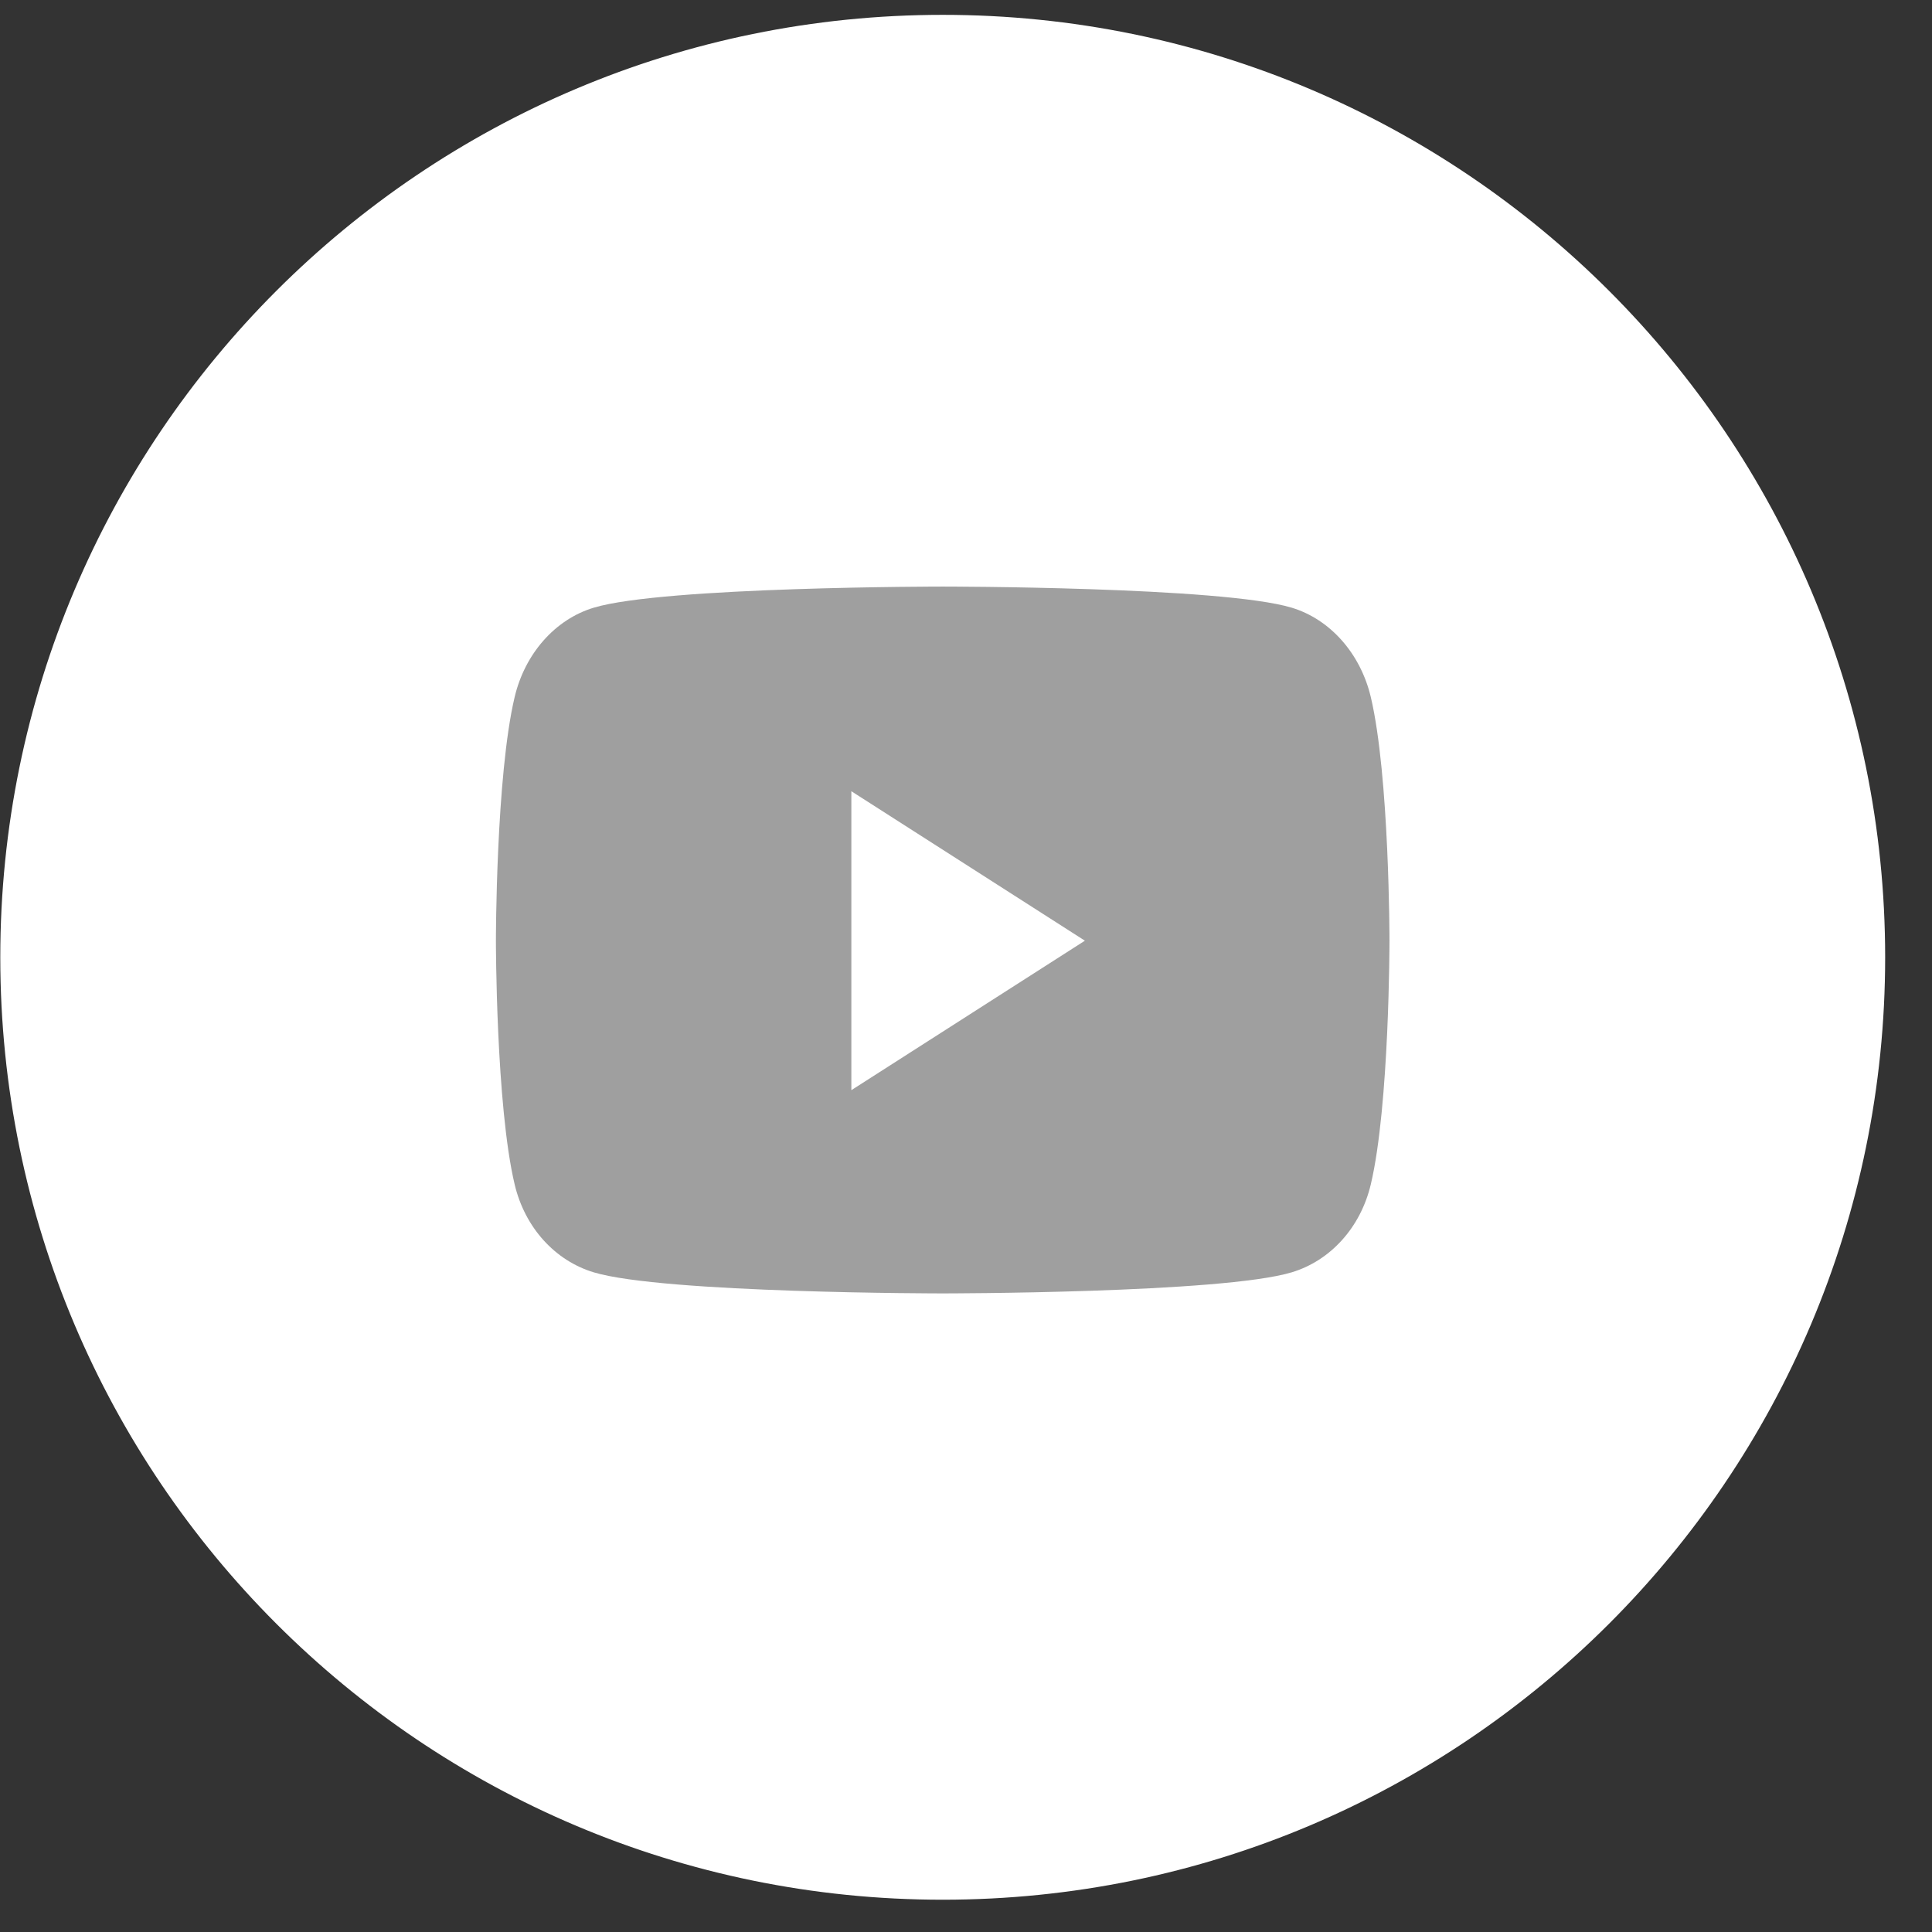 <svg width="41" height="41" viewBox="0 0 41 41" fill="none" xmlns="http://www.w3.org/2000/svg">
<rect x="0" y="0" width="41" height="41" fill="#333333" stroke="none"/>
<path d="M20.006 39.815C30.775 39.815 39.506 31.085 39.506 20.315C39.506 9.546 30.775 0.815 20.006 0.815C9.236 0.815 0.506 9.546 0.506 20.315C0.506 31.085 9.236 39.815 20.006 39.815Z" fill="white" stroke="white"/>
<path d="M29.091 14.795C28.873 13.871 28.23 13.144 27.415 12.897C25.936 12.448 20.006 12.448 20.006 12.448C20.006 12.448 14.076 12.448 12.597 12.897C11.781 13.144 11.139 13.871 10.921 14.795C10.524 16.47 10.524 19.963 10.524 19.963C10.524 19.963 10.524 23.457 10.921 25.132C11.139 26.055 11.781 26.753 12.597 27C14.076 27.448 20.006 27.448 20.006 27.448C20.006 27.448 25.936 27.448 27.415 27C28.23 26.753 28.873 26.055 29.091 25.132C29.487 23.457 29.487 19.963 29.487 19.963C29.487 19.963 29.487 16.47 29.091 14.795ZM18.067 23.135V16.791L23.023 19.963L18.067 23.135Z" fill="#9F9F9F"/>
</svg>
